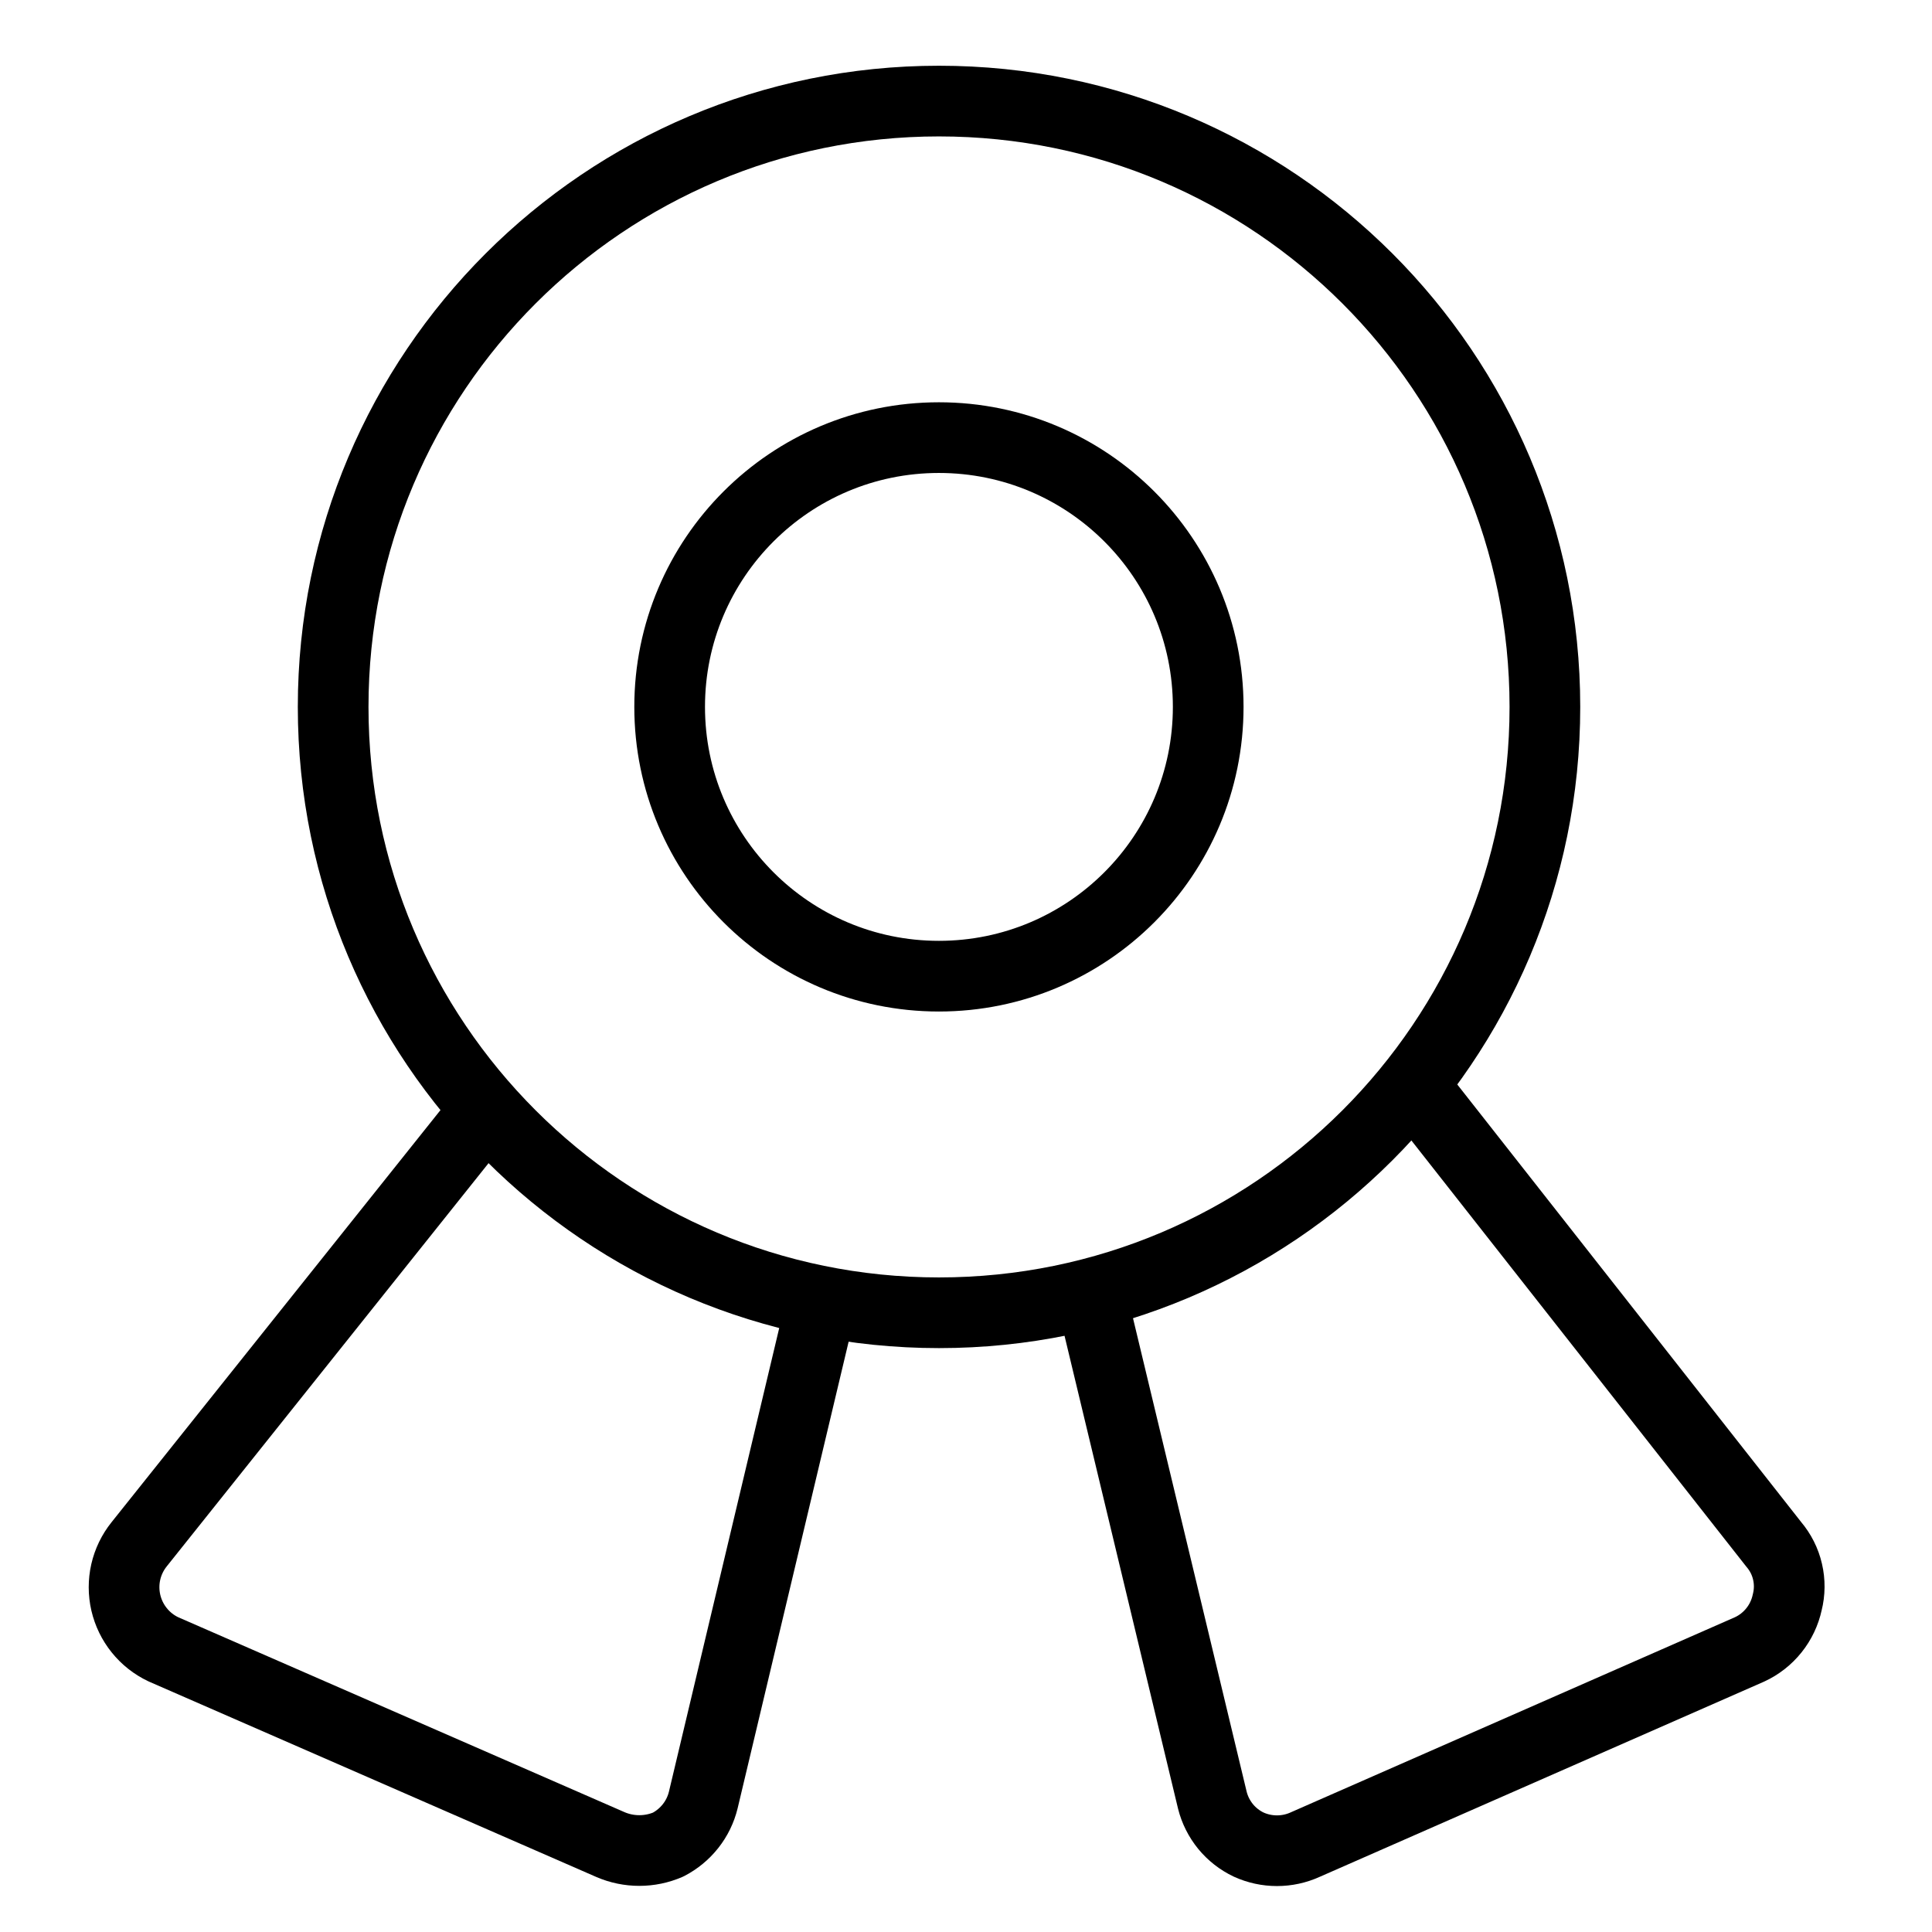 <svg width="41" height="41" viewBox="0 0 41 41" fill="none" xmlns="http://www.w3.org/2000/svg">
<g clip-path="url(#clip0_1733_760)">
<path d="M19.927 27.859C27.028 27.859 32.785 22.102 32.785 15.002C32.785 7.901 27.028 2.145 19.927 2.145C12.827 2.145 7.07 7.901 7.07 15.002C7.07 22.102 12.827 27.859 19.927 27.859Z" stroke="black" stroke-width="1.5" stroke-linecap="round" stroke-linejoin="round"/>
<path d="M19.925 20.716C23.081 20.716 25.64 18.157 25.64 15.001C25.64 11.845 23.081 9.287 19.925 9.287C16.769 9.287 14.211 11.845 14.211 15.001C14.211 18.157 16.769 20.716 19.925 20.716Z" stroke="black" stroke-width="1.5" stroke-linecap="round" stroke-linejoin="round"/>
<path d="M17.439 27.629L14.924 38.201C14.875 38.402 14.783 38.59 14.655 38.752C14.526 38.915 14.365 39.048 14.181 39.144C13.988 39.228 13.778 39.271 13.567 39.271C13.356 39.271 13.147 39.228 12.953 39.144L3.467 35.001C3.268 34.907 3.093 34.769 2.955 34.597C2.817 34.426 2.72 34.226 2.67 34.011C2.621 33.797 2.62 33.574 2.669 33.359C2.718 33.145 2.815 32.944 2.953 32.772L10.296 23.572" stroke="black" stroke-width="1.5" stroke-linecap="round" stroke-linejoin="round"/>
<path d="M23.156 27.488L25.728 38.203C25.779 38.407 25.875 38.597 26.008 38.761C26.141 38.923 26.309 39.055 26.499 39.145C26.688 39.231 26.892 39.275 27.099 39.275C27.306 39.275 27.511 39.231 27.699 39.145L37.128 35.003C37.33 34.91 37.507 34.771 37.646 34.597C37.785 34.424 37.881 34.22 37.928 34.003C37.982 33.79 37.984 33.567 37.934 33.354C37.885 33.14 37.784 32.941 37.642 32.774L29.985 23.031" stroke="black" stroke-width="1.5" stroke-linecap="round" stroke-linejoin="round"/>
</g>
<defs>
<clipPath id="clip0_1733_760">
<rect width="40" height="40" fill="white" transform="translate(0.297 0.715)"/>
</clipPath>
</defs>
</svg>

